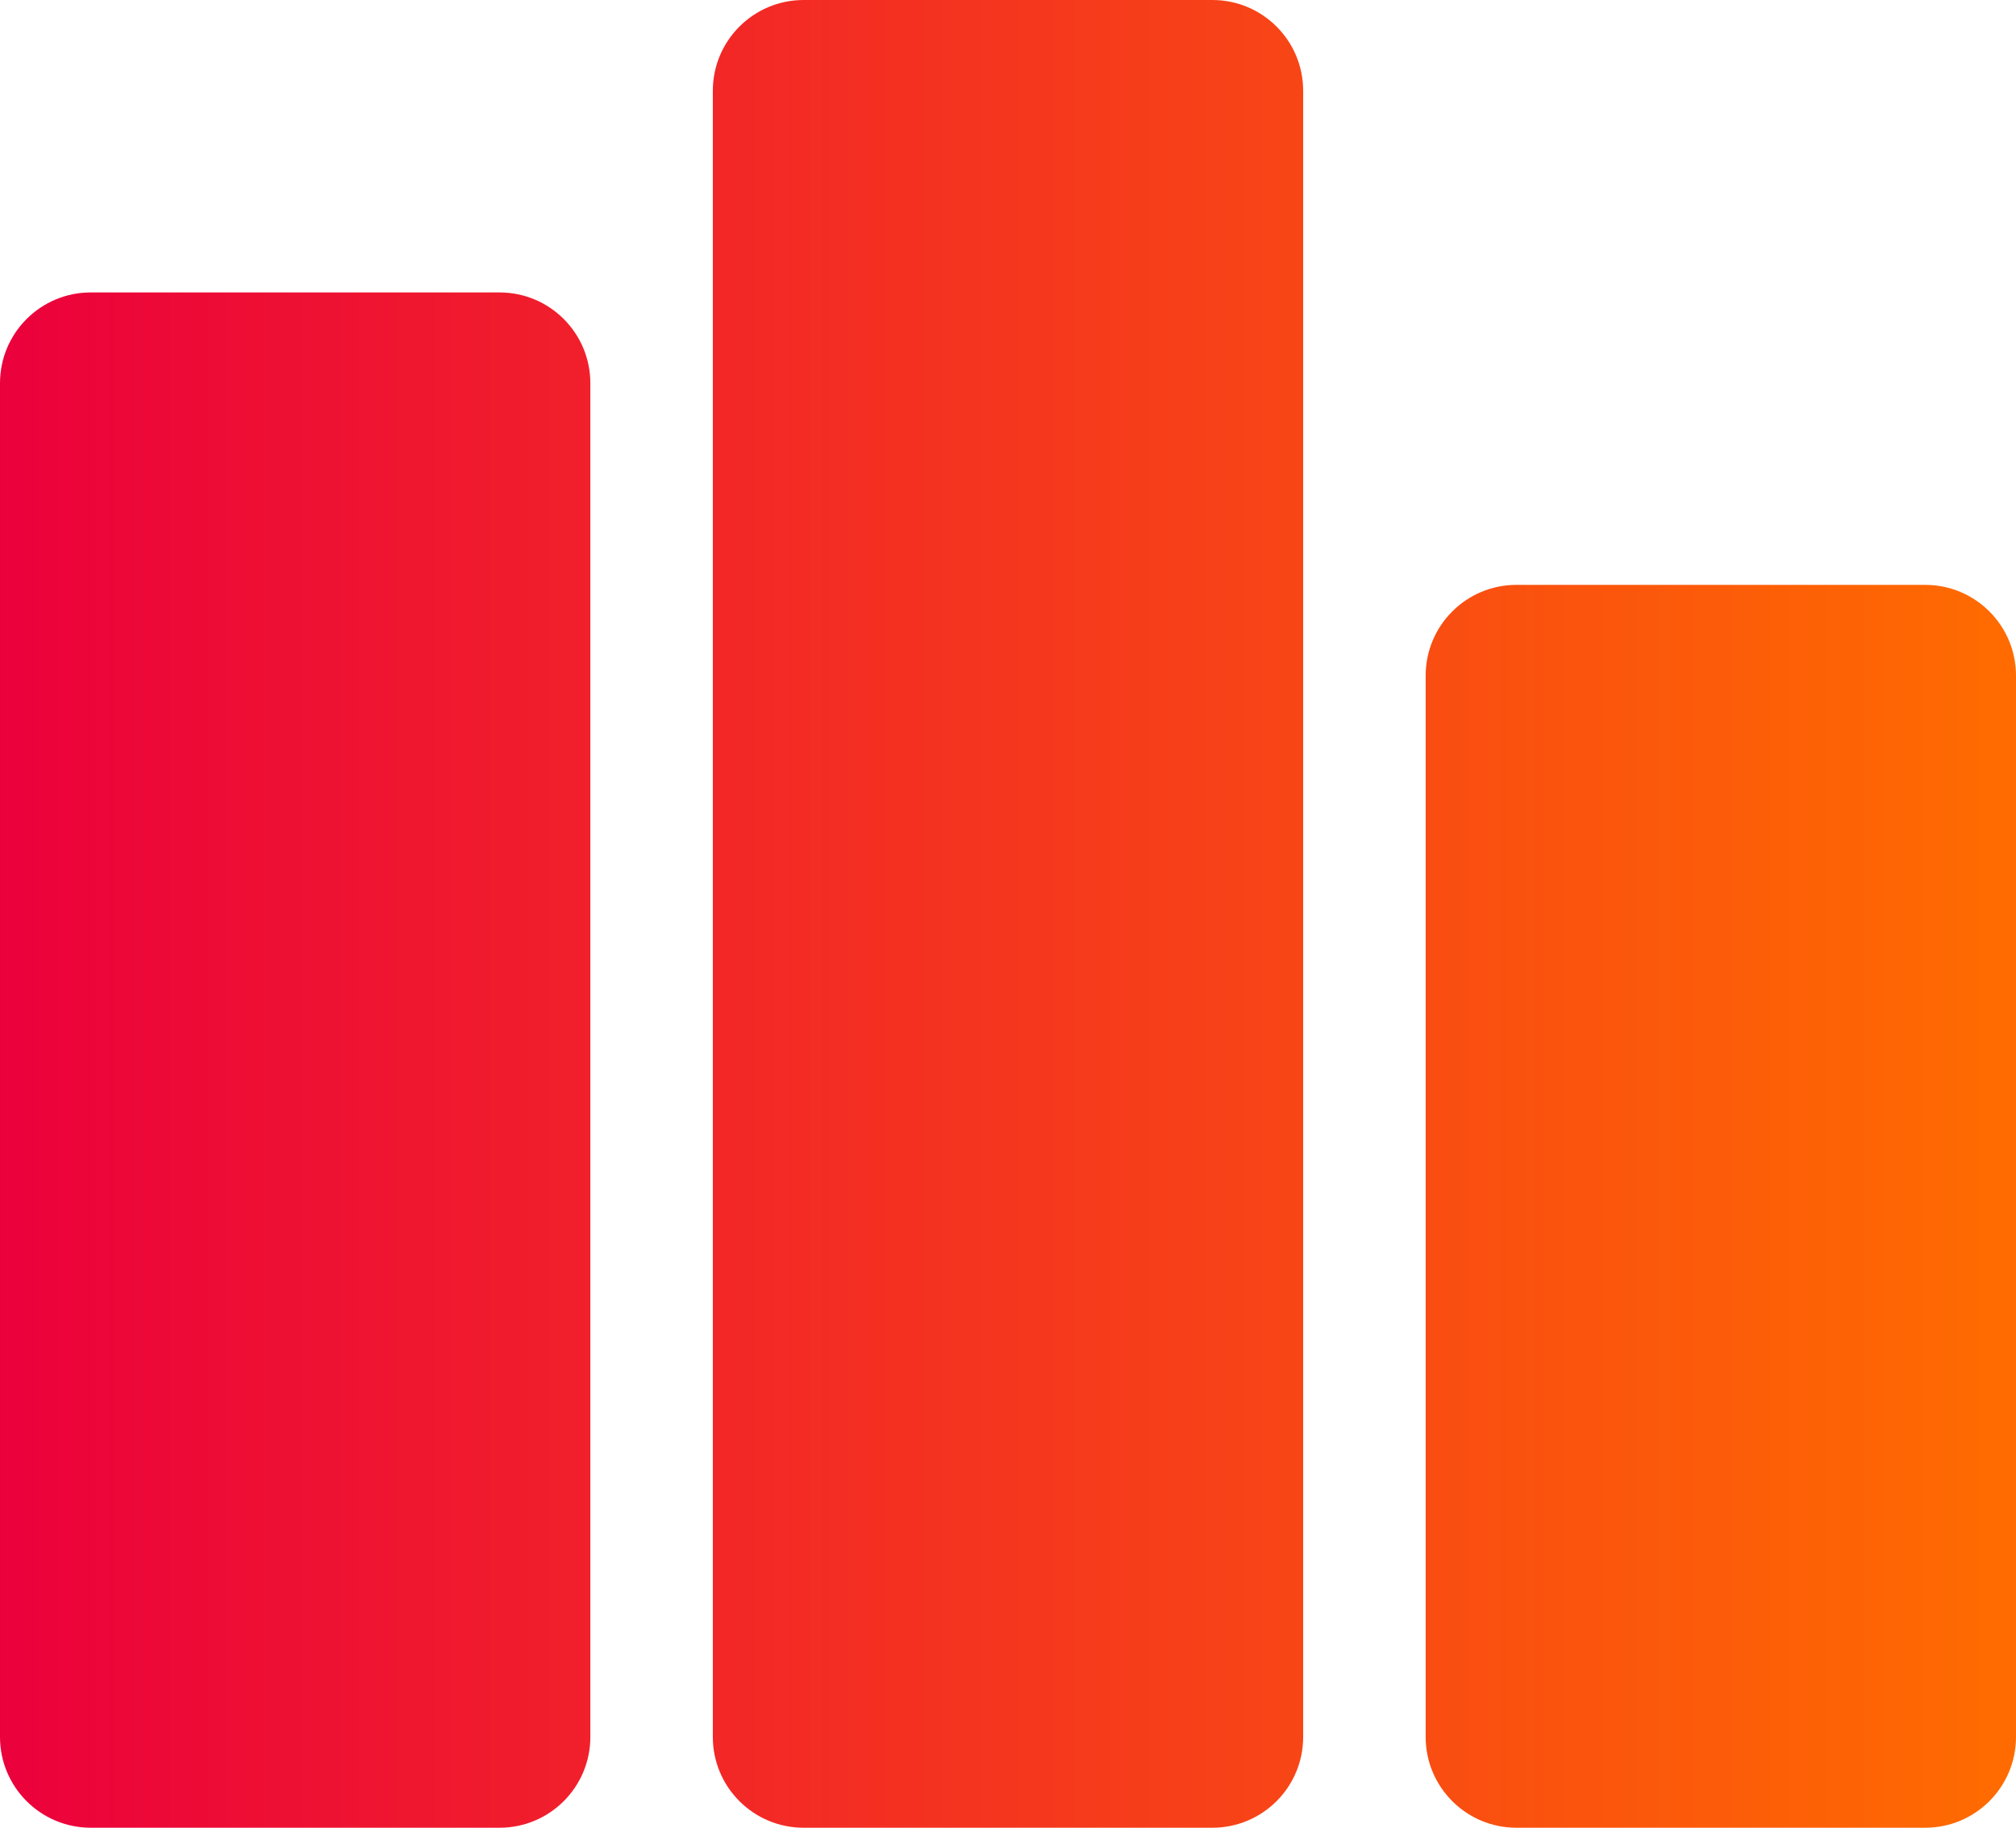 <?xml version="1.0" encoding="UTF-8"?>
<svg width="75px" height="68px" viewBox="0 0 75 68" version="1.1" xmlns="http://www.w3.org/2000/svg" xmlns:xlink="http://www.w3.org/1999/xlink">
    <title>Combined Shape</title>
    <defs>
        <linearGradient x1="100%" y1="50%" x2="0%" y2="50%" id="linearGradient-1">
            <stop stop-color="#FF6C00" offset="0%"></stop>
            <stop stop-color="#EB003C" offset="100%"></stop>
        </linearGradient>
    </defs>
    <g id="Page-1" stroke="none" stroke-width="1" fill="none" fill-rule="evenodd">
        <g id="GSP21-Articol" transform="translate(-1205, -5354)" fill="url(#linearGradient-1)">
            <g id="Group-2" transform="translate(576, 5324)">
                <path d="M647.585,40.88 C649.45,40.88 650.962,42.392 650.962,44.257 L650.962,94.623 C650.962,96.488 649.45,98 647.585,98 L632.377,98 C630.512,98 629,96.488 629,94.623 L629,44.257 C629,42.392 630.512,40.88 632.377,40.88 L647.585,40.88 Z M700.623,51.76 C702.488,51.76 704,53.272 704,55.137 L704,94.623 C704,96.488 702.488,98 700.623,98 L685.415,98 C683.55,98 682.038,96.488 682.038,94.623 L682.038,55.137 C682.038,53.272 683.55,51.76 685.415,51.76 L700.623,51.76 Z M674.104,30 C675.969,30 677.481,31.512 677.481,33.377 L677.481,94.623 C677.481,96.488 675.969,98 674.104,98 L658.896,98 C657.031,98 655.519,96.488 655.519,94.623 L655.519,33.377 C655.519,31.512 657.031,30 658.896,30 L674.104,30 Z" id="Combined-Shape"></path>
            </g>
        </g>
    </g>
</svg>